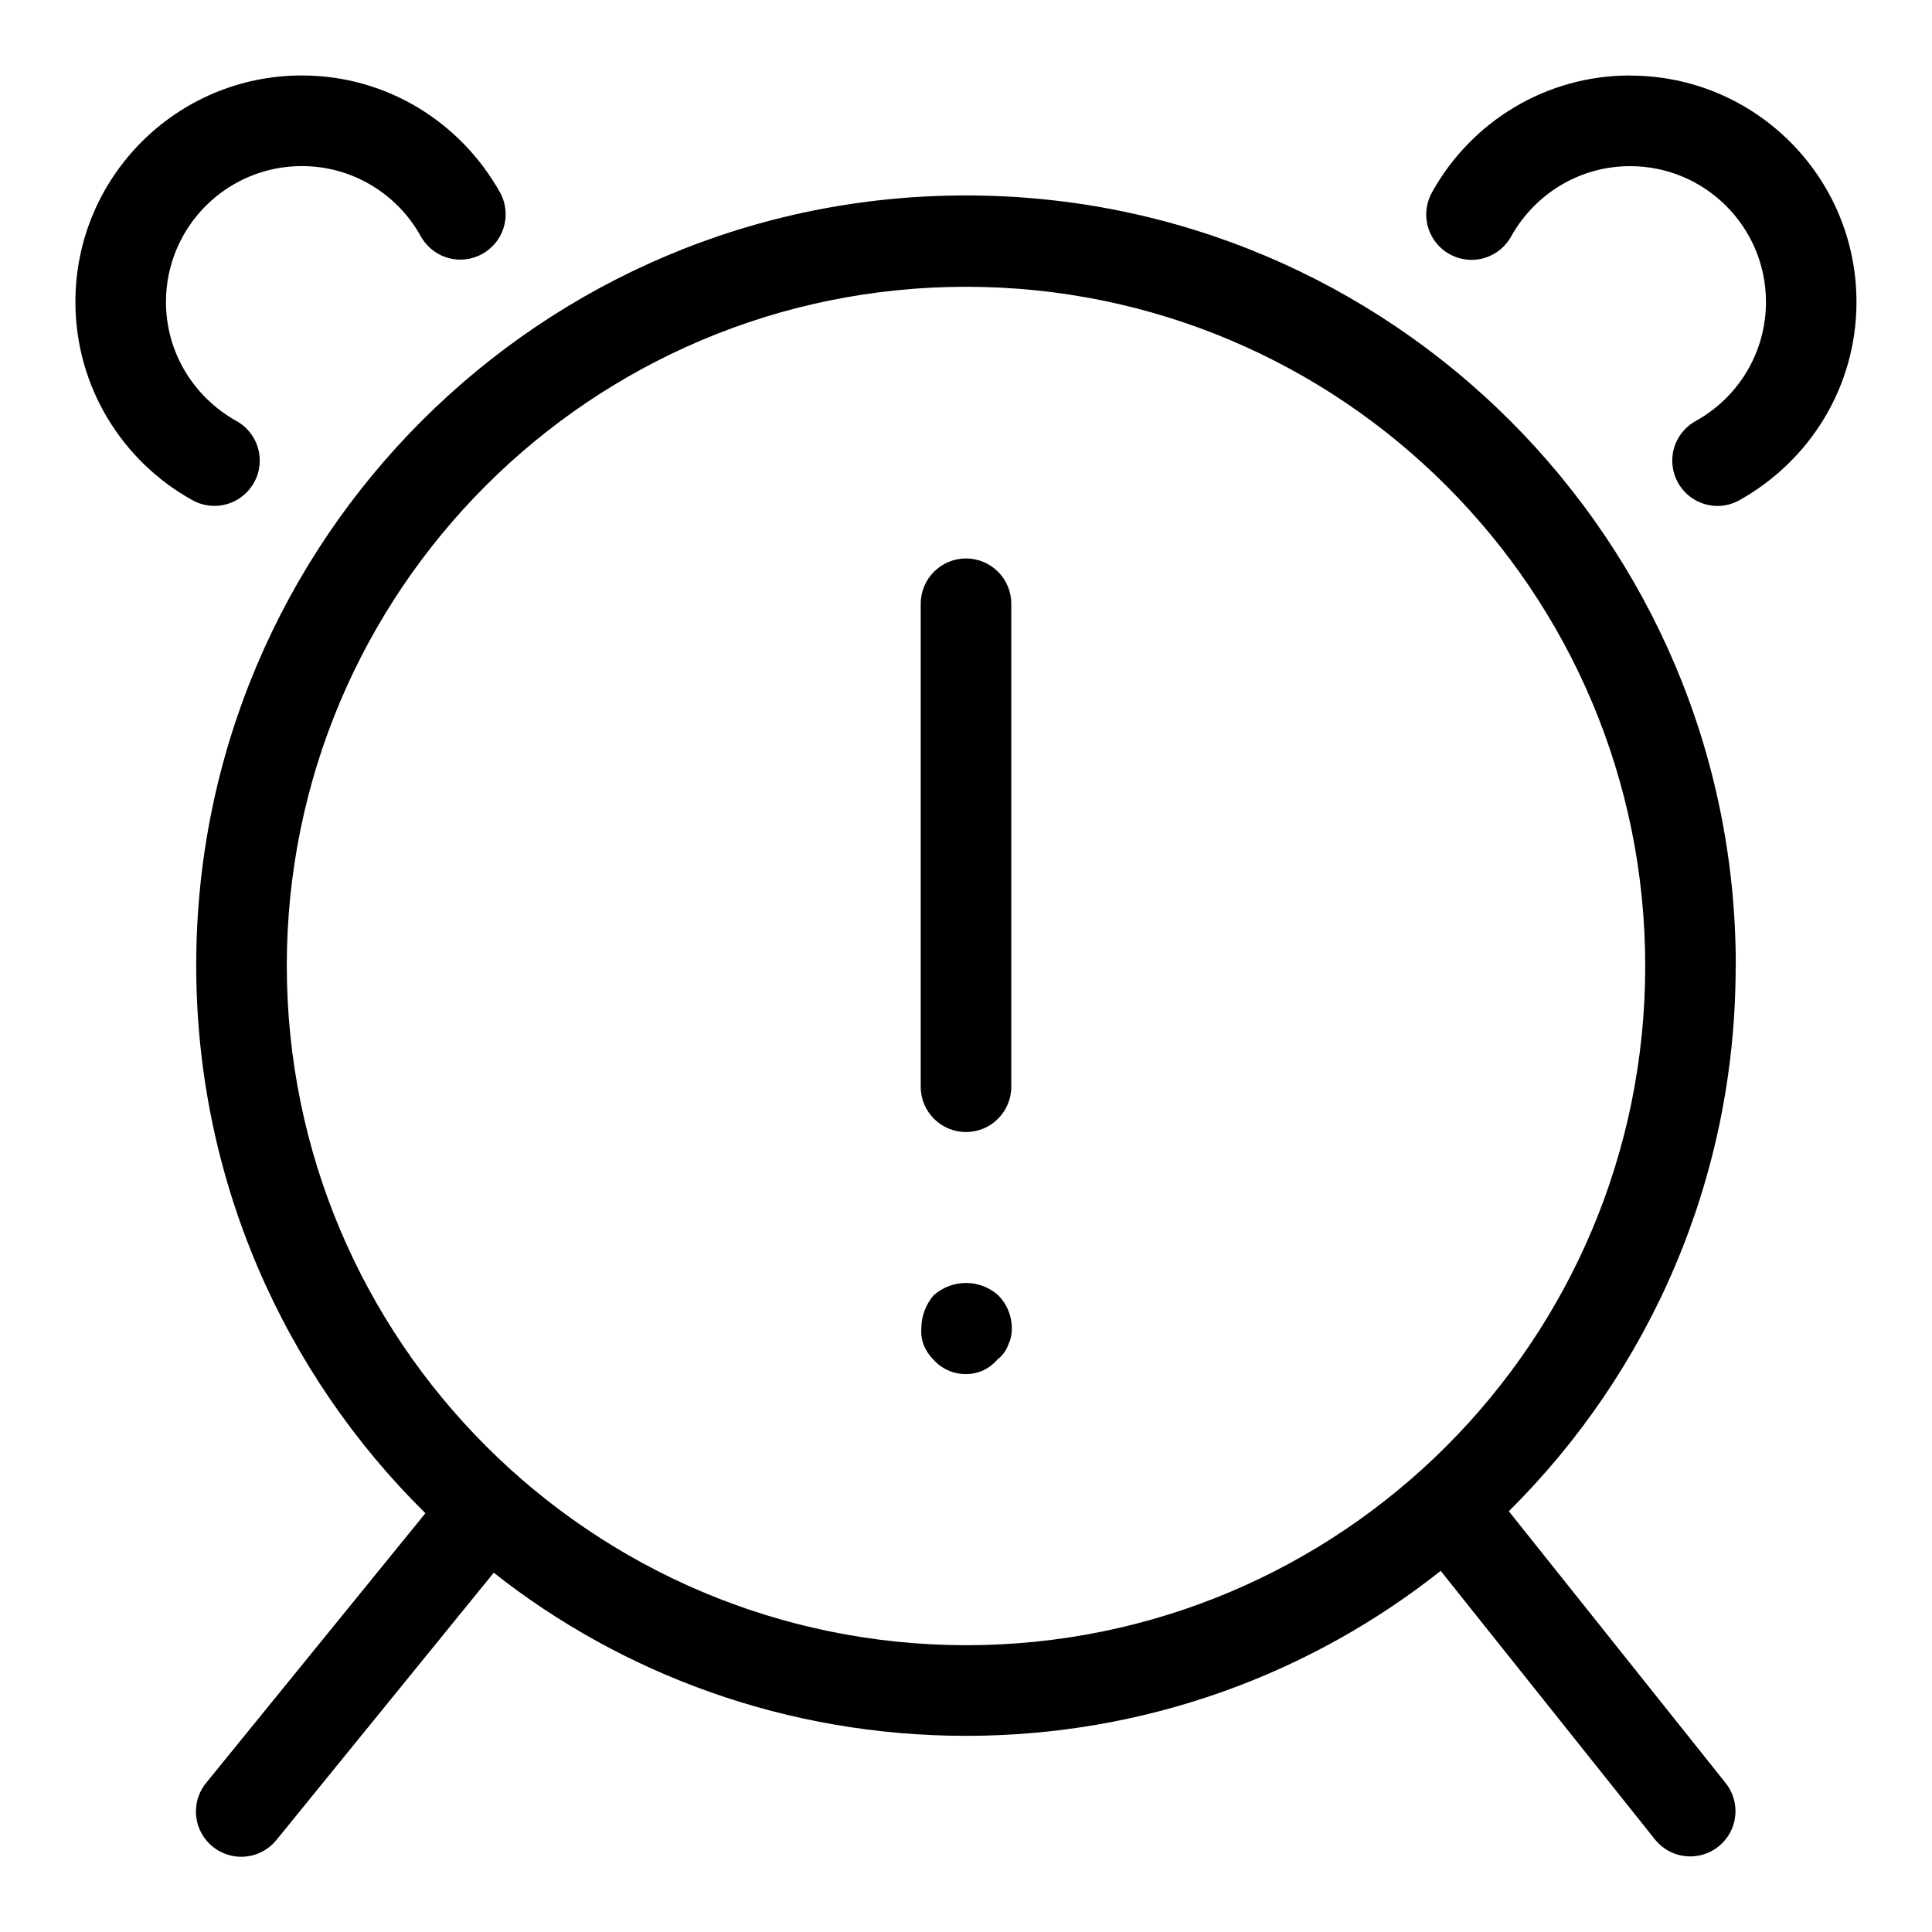 <?xml version="1.0" encoding="utf-8"?>
<!-- Uploaded to: SVG Repo, www.svgrepo.com, Generator: SVG Repo Mixer Tools -->
<svg fill="#000000" width="800px" height="800px" viewBox="0 0 32 32" version="1.1" xmlns="http://www.w3.org/2000/svg">
<title>alarm-exclamation</title>
<path d="M28.75 16c0-0.004 0-0.008 0-0.013 0-7.042-5.708-12.75-12.75-12.75s-12.75 5.708-12.75 12.75c0 3.552 1.452 6.764 3.795 9.076l0.001 0.001-3.629 4.463c-0.107 0.129-0.172 0.296-0.172 0.477 0 0.414 0.336 0.75 0.75 0.75 0.236 0 0.447-0.109 0.585-0.28l0.001-0.001 3.597-4.424c2.132 1.684 4.858 2.702 7.822 2.702 2.982 0 5.724-1.030 7.888-2.753l-0.026 0.020 3.55 4.45c0.138 0.171 0.348 0.28 0.584 0.28 0.414 0 0.749-0.335 0.749-0.749 0-0.176-0.061-0.338-0.162-0.466l0.001 0.002-3.593-4.504c2.321-2.303 3.757-5.494 3.757-9.021 0-0.003 0-0.005 0-0.008v0zM4.75 16c0-6.213 5.037-11.25 11.25-11.25s11.25 5.037 11.25 11.25c0 6.213-5.037 11.25-11.25 11.25v0c-6.21-0.007-11.243-5.040-11.25-11.249v-0.001zM4.209 7.99c0.059-0.104 0.093-0.229 0.093-0.362 0-0.281-0.155-0.526-0.384-0.654l-0.004-0.002c-0.699-0.391-1.165-1.127-1.165-1.971 0-1.243 1.008-2.25 2.25-2.25 0.844 0 1.58 0.465 1.965 1.153l0.006 0.011c0.131 0.232 0.375 0.385 0.655 0.385 0.414 0 0.75-0.336 0.75-0.75 0-0.132-0.034-0.256-0.094-0.364l0.002 0.004c-0.651-1.165-1.877-1.94-3.284-1.94-2.071 0-3.75 1.679-3.75 3.75 0 1.407 0.775 2.633 1.921 3.275l0.019 0.010c0.105 0.059 0.23 0.094 0.363 0.094 0.281 0 0.526-0.155 0.654-0.384l0.002-0.004zM27 1.25c-0 0-0 0-0 0-1.407 0-2.632 0.775-3.273 1.921l-0.010 0.019c-0.059 0.105-0.094 0.231-0.094 0.364 0 0.414 0.336 0.75 0.75 0.75 0.282 0 0.527-0.156 0.655-0.385l0.002-0.004c0.391-0.699 1.126-1.163 1.97-1.163 1.243 0 2.25 1.008 2.25 2.25 0 0.844-0.465 1.58-1.153 1.965l-0.011 0.006c-0.233 0.13-0.388 0.375-0.388 0.657 0 0.414 0.335 0.75 0.749 0.75v0c0 0 0.001 0 0.001 0 0.132 0 0.256-0.035 0.364-0.096l-0.004 0.002c1.166-0.651 1.941-1.877 1.941-3.285 0-2.071-1.679-3.749-3.749-3.749-0 0-0 0-0.001 0h0zM16 18.75c0.414-0 0.75-0.336 0.75-0.75v0-8c0-0.414-0.336-0.75-0.75-0.75s-0.75 0.336-0.75 0.75v0 8c0 0.414 0.336 0.75 0.75 0.75v0zM15.46 21.459c-0.123 0.145-0.198 0.334-0.2 0.541v0c-0.001 0.016-0.002 0.034-0.002 0.052 0 0.082 0.015 0.16 0.044 0.231l-0.002-0.004c0.039 0.094 0.093 0.173 0.16 0.24l0 0c0.131 0.148 0.322 0.24 0.534 0.24 0.002 0 0.004 0 0.006-0h-0c0.001 0 0.003 0 0.004 0 0.206 0 0.391-0.093 0.514-0.239l0.001-0.001c0.080-0.061 0.142-0.143 0.178-0.236l0.001-0.004c0.038-0.079 0.061-0.173 0.061-0.271 0-0.003-0-0.006-0-0.008v0c0-0 0-0 0-0 0-0.21-0.084-0.401-0.22-0.541l0 0c-0.142-0.13-0.332-0.209-0.54-0.209s-0.398 0.080-0.541 0.21l0.001-0.001z"></path>
</svg>